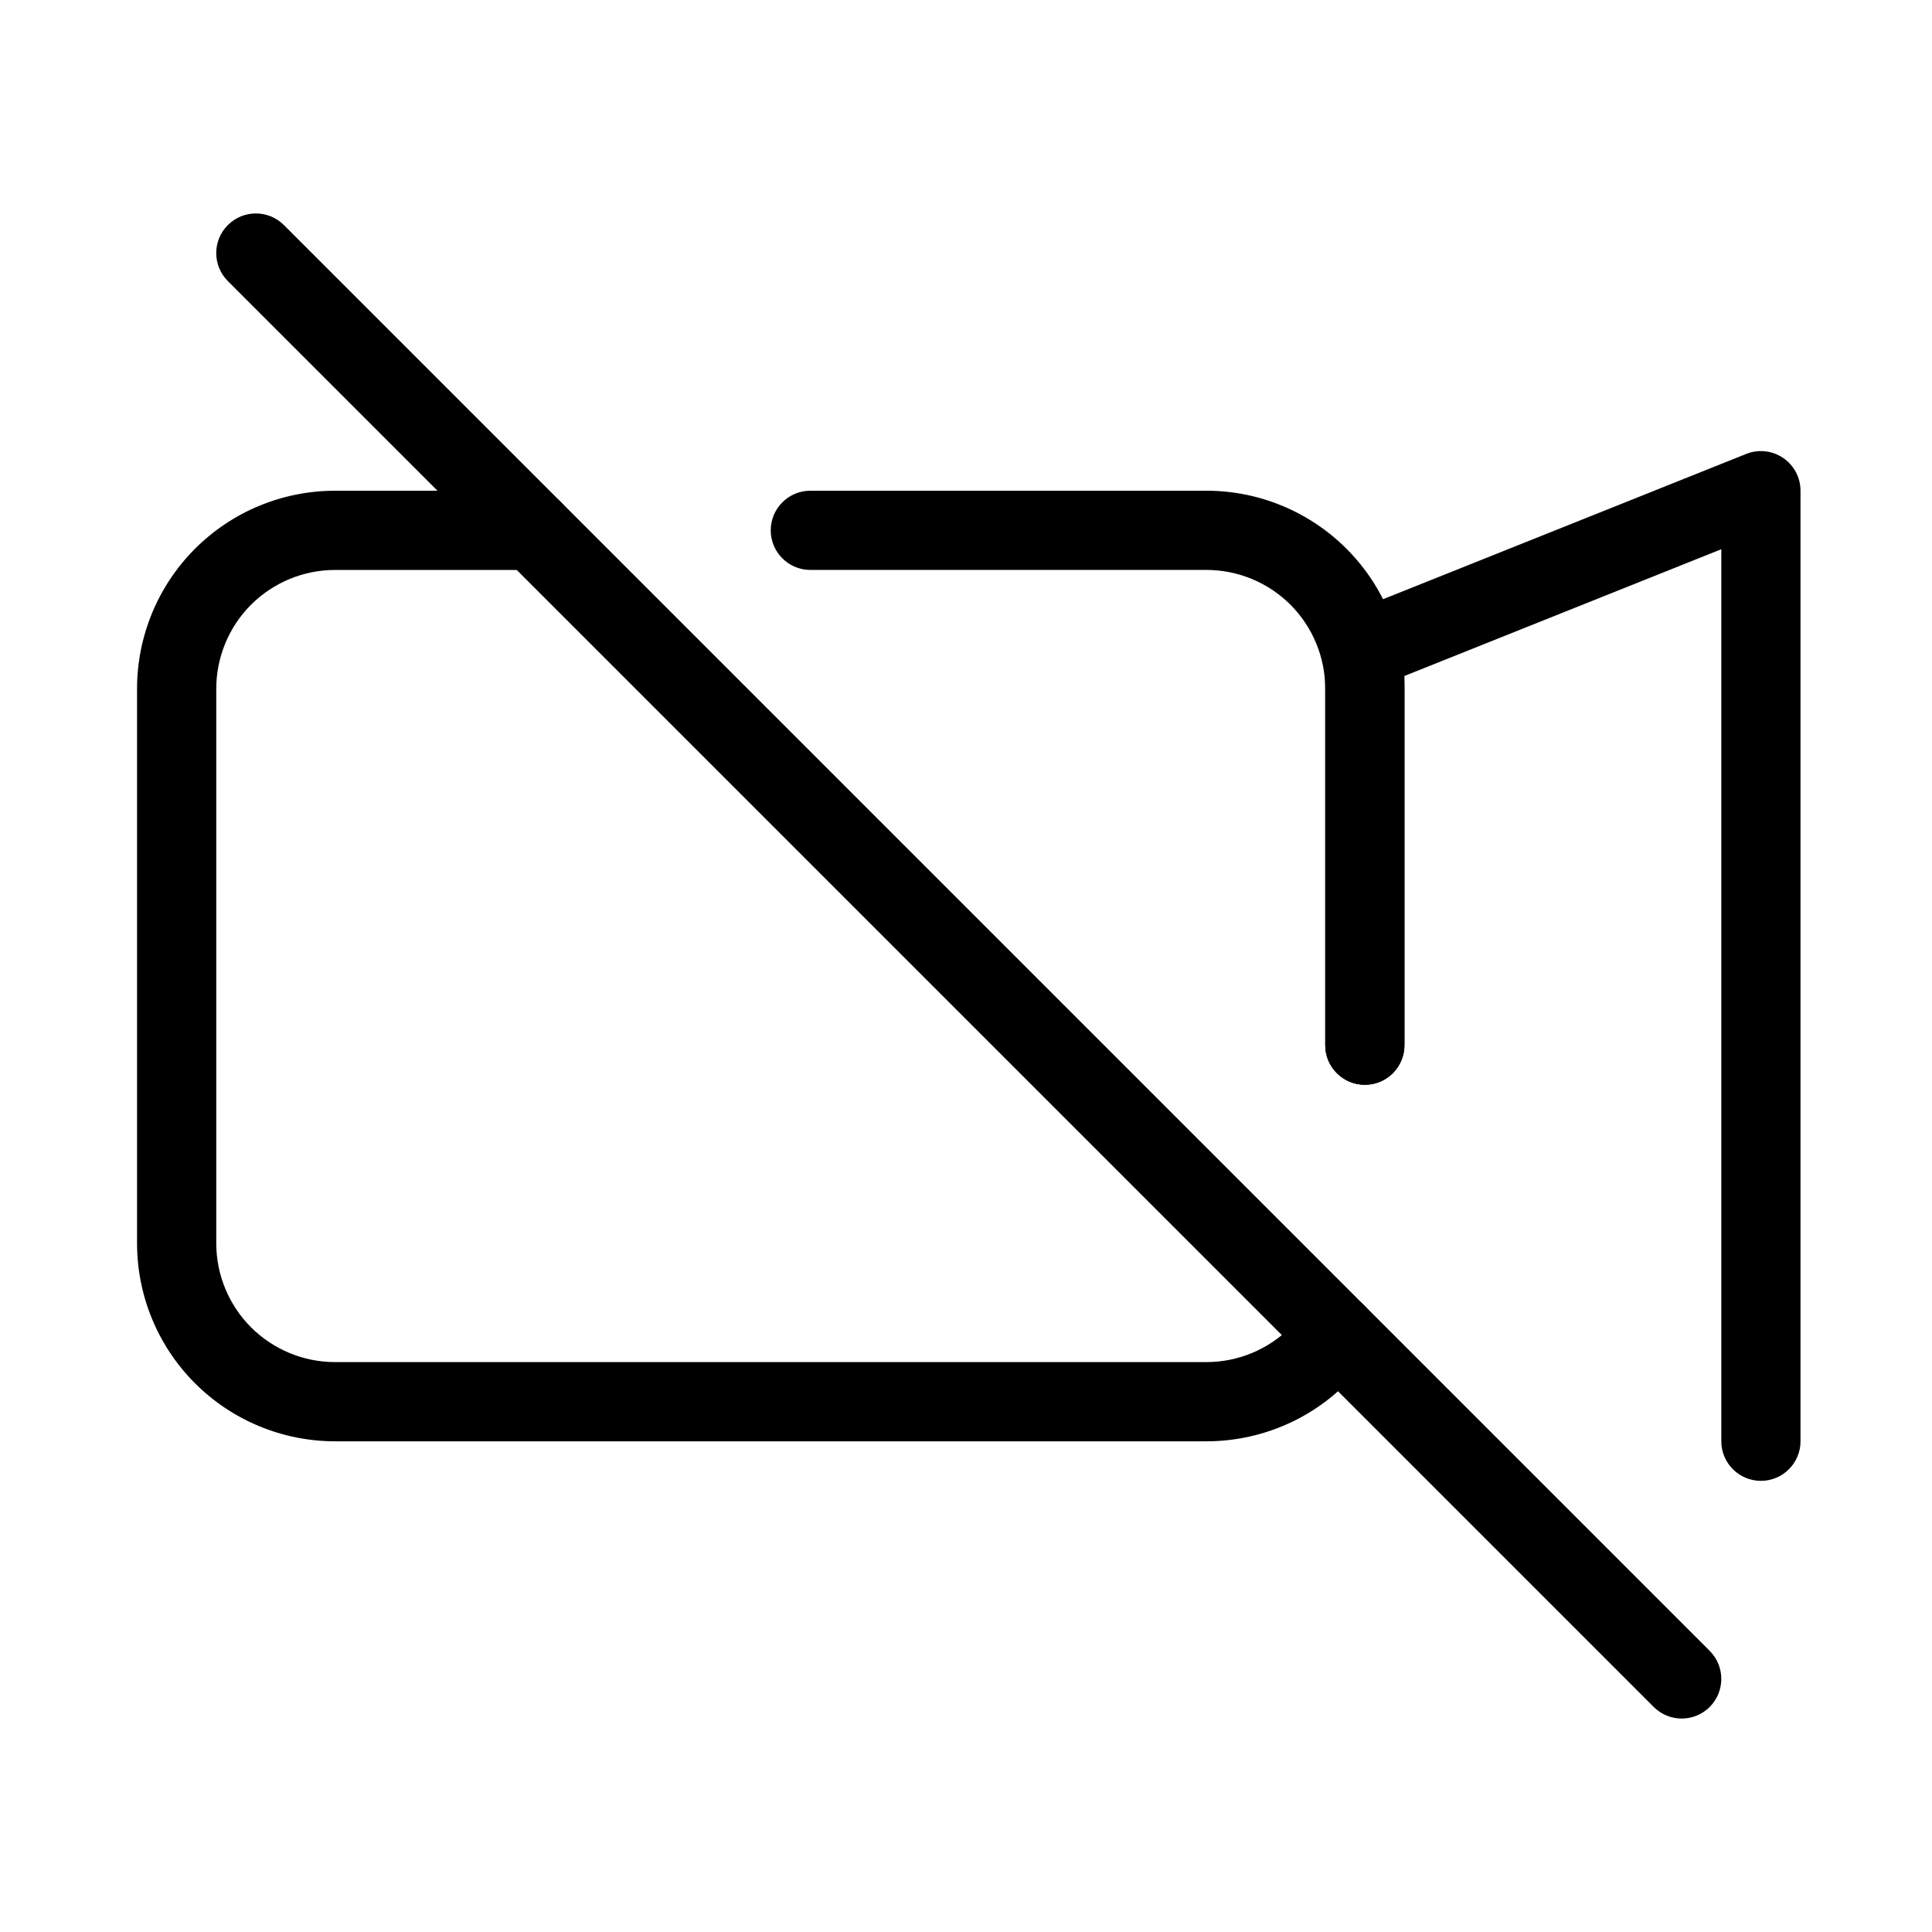 <?xml version="1.0" encoding="UTF-8"?>
<!-- Uploaded to: ICON Repo, www.iconrepo.com, Generator: ICON Repo Mixer Tools -->
<svg fill="#000000" width="800px" height="800px" version="1.1" viewBox="144 144 512 512" xmlns="http://www.w3.org/2000/svg">
 <g fill-rule="evenodd">
  <path d="m285.28 274.05h-52.48c-13.918 0-27.27 5.519-37.113 15.367-9.844 9.844-15.367 23.195-15.367 37.113v146.95c0 13.918 5.519 27.27 15.367 37.113 9.844 9.844 23.195 15.367 37.113 15.367h230.91c13.918 0 27.27-5.519 37.113-15.367 2.203-2.227 4.199-4.617 5.984-7.16 3.297-4.746 2.121-11.293-2.625-14.609-4.766-3.297-11.316-2.121-14.609 2.625-1.07 1.531-2.266 2.961-3.59 4.305-5.918 5.898-13.918 9.215-22.273 9.215h-230.91c-8.355 0-16.352-3.316-22.273-9.215-5.898-5.918-9.215-13.918-9.215-22.273v-146.95c0-8.355 3.316-16.352 9.215-22.273 5.918-5.898 13.918-9.215 22.273-9.215h52.48c5.793 0 10.496-4.703 10.496-10.496s-4.703-10.496-10.496-10.496z"/>
  <path d="m516.19 420.99v-94.465c0-13.918-5.519-27.27-15.367-37.113-9.844-9.844-23.195-15.367-37.113-15.367h-104.96c-5.793 0-10.496 4.703-10.496 10.496s4.703 10.496 10.496 10.496h104.96c8.355 0 16.352 3.316 22.273 9.215 5.898 5.918 9.215 13.918 9.215 22.273v94.465c0 5.793 4.703 10.496 10.496 10.496 5.793 0 10.496-4.703 10.496-10.496z"/>
  <path d="m621.15 525.95v-251.91c0-3.484-1.723-6.738-4.617-8.691-2.875-1.953-6.551-2.352-9.781-1.051l-104.96 41.984c-3.969 1.594-6.59 5.457-6.59 9.742v104.96c0 5.793 4.703 10.496 10.496 10.496 5.793 0 10.496-4.703 10.496-10.496v-97.844l83.969-33.586v236.39c0 5.793 4.703 10.496 10.496 10.496s10.496-4.703 10.496-10.496z"/>
  <path d="m204.39 218.5 377.86 377.86c4.094 4.094 10.746 4.094 14.84 0 4.094-4.113 4.094-10.746 0-14.863l-377.86-377.86c-4.094-4.094-10.746-4.094-14.84 0-4.113 4.113-4.113 10.746 0 14.863z"/>
 </g>
</svg>